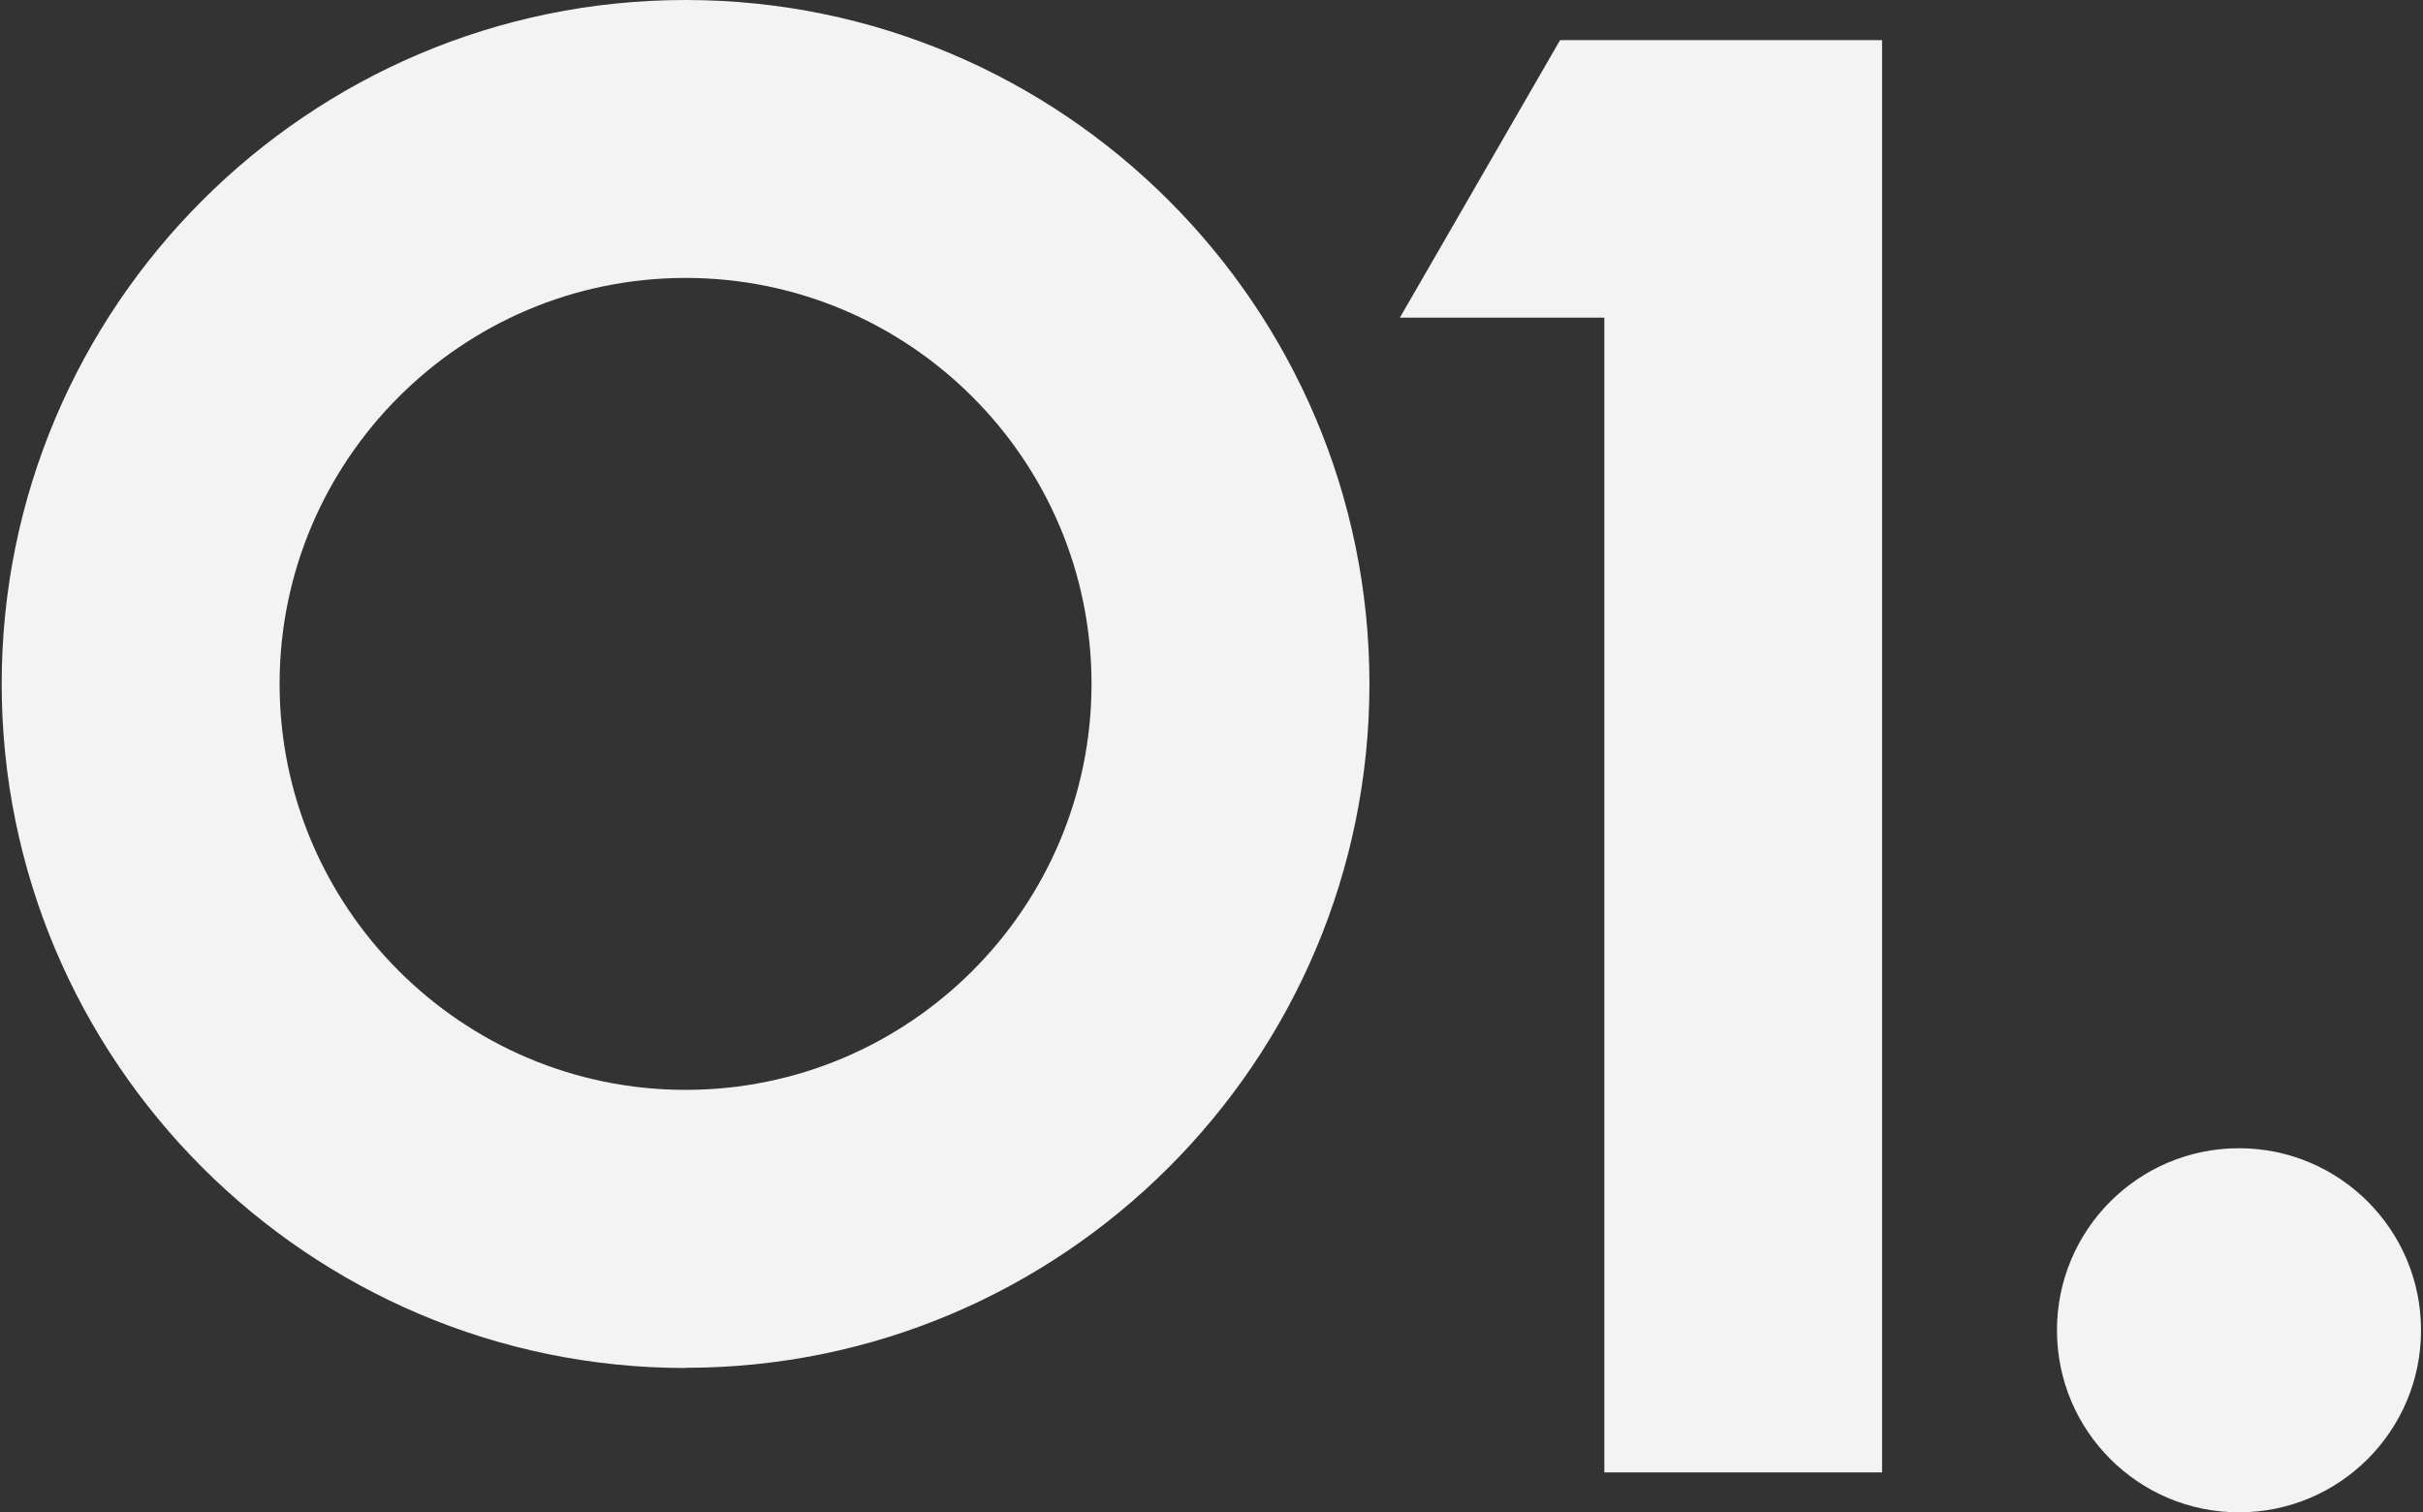 <svg width="721" height="450" viewBox="0 0 721 450" fill="none" xmlns="http://www.w3.org/2000/svg">
<rect x="0" y="0" width="721" height="450" fill="#333333" stroke="none"/>
<g clip-path="url(#clip0_203_2)">
<path d="M464.226 11.932L416.556 94.513H477.398V438.127H560.038V11.932H464.226Z" fill="#F3F3F3"/>
<path d="M666.248 450C696.164 450 720.415 425.748 720.415 395.832C720.415 365.916 696.164 341.664 666.248 341.664C636.332 341.664 612.08 365.916 612.08 395.832C612.08 425.748 636.332 450 666.248 450Z" fill="#F3F3F3"/>
<path d="M203.998 407.056C91.823 407.056 0.5 315.732 0.5 203.498C0.5 91.264 91.823 0 203.998 0C316.173 0 407.497 91.323 407.497 203.498C407.497 315.673 316.173 406.997 203.998 406.997V407.056ZM203.998 82.699C137.367 82.699 83.199 136.926 83.199 203.498C83.199 270.071 137.426 324.298 203.998 324.298C270.571 324.298 324.798 270.13 324.798 203.498C324.798 136.867 270.63 82.699 203.998 82.699Z" fill="#F3F3F3"/>
</g>
<defs>
<clipPath id="clip0_203_2">
<rect width="720" height="450" fill="white" transform="translate(0.5)"/>
</clipPath>
</defs>
</svg>

